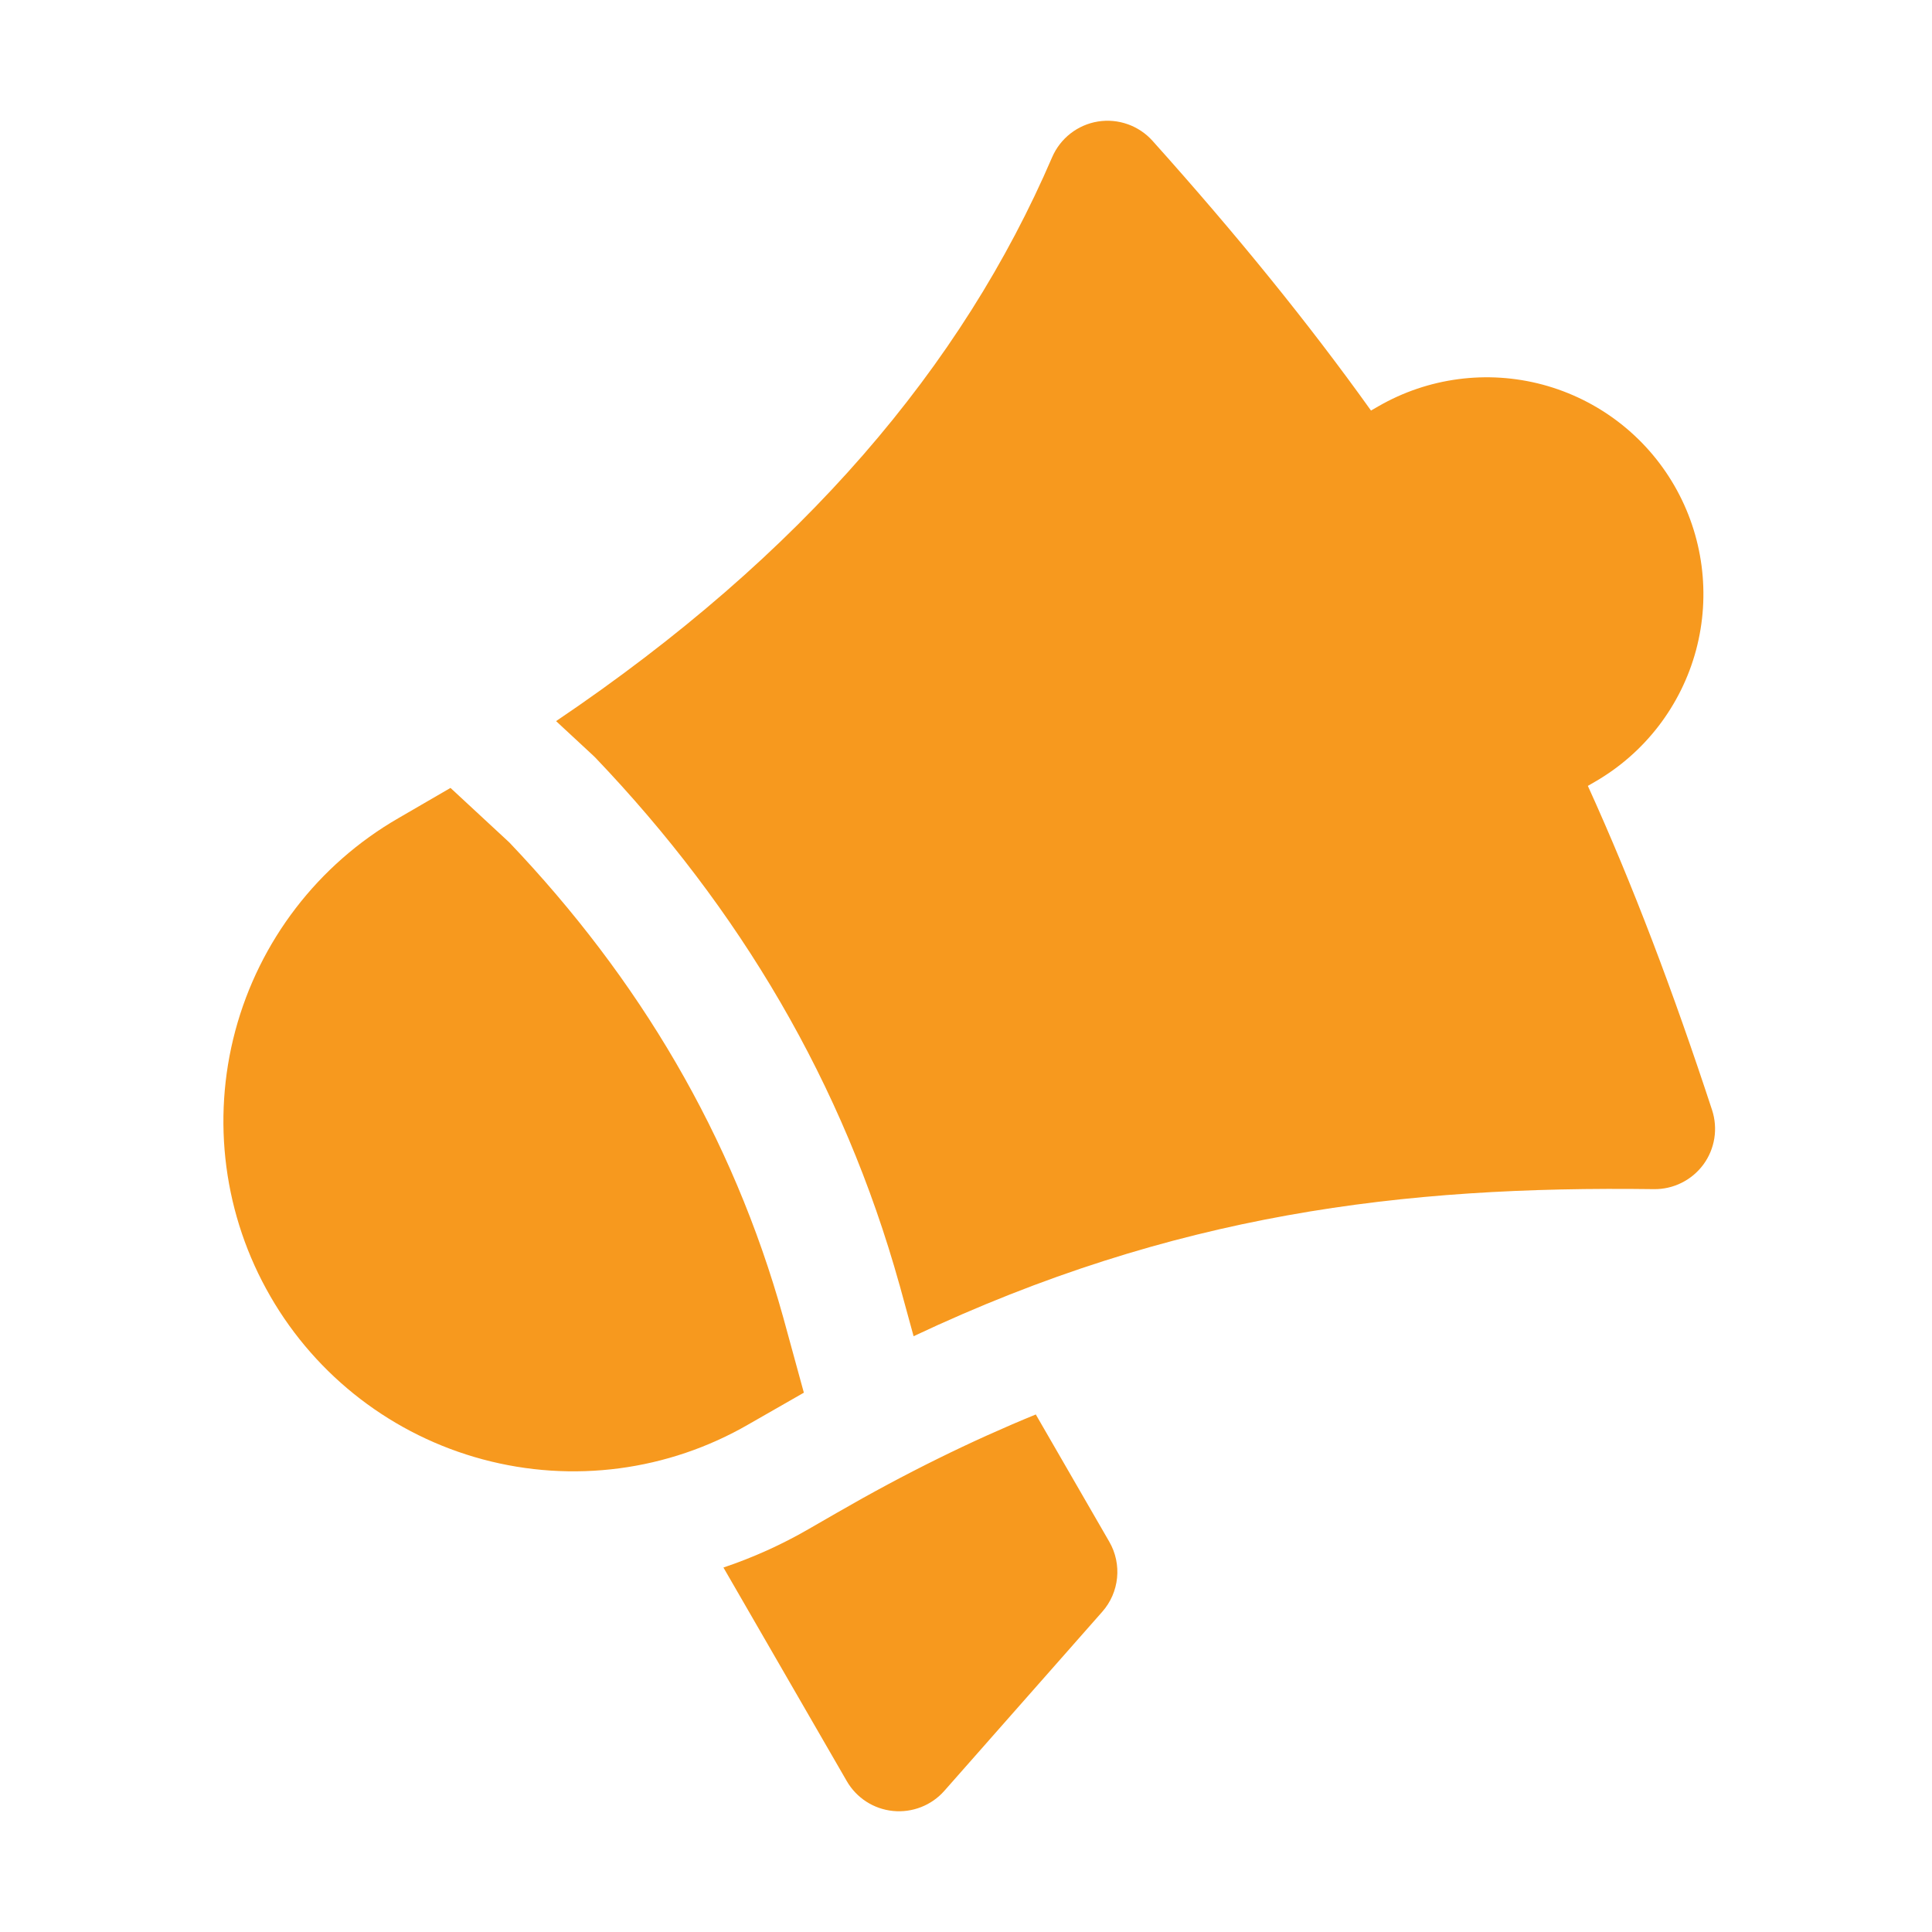 <svg xmlns="http://www.w3.org/2000/svg" width="40" height="40" viewBox="0 0 40 40" fill="none"><path fill-rule="evenodd" clip-rule="evenodd" d="M32.875 16.271C33.81 18.329 34.64 20.525 35.446 22.98C35.572 23.364 35.506 23.784 35.267 24.11C35.027 24.435 34.646 24.625 34.242 24.62C29.051 24.551 24.308 25.121 18.915 27.665L18.625 26.606L18.623 26.601C17.458 22.424 15.312 18.813 12.326 15.686C12.308 15.669 12.291 15.65 12.272 15.634L11.513 14.93C16.633 11.474 19.923 7.58 21.783 3.256C21.952 2.864 22.308 2.585 22.73 2.516C23.151 2.448 23.578 2.599 23.862 2.916C25.61 4.866 27.093 6.693 28.385 8.5L28.536 8.413C29.566 7.818 30.791 7.656 31.941 7.964C33.091 8.273 34.071 9.024 34.666 10.055C35.261 11.086 35.422 12.311 35.115 13.46C34.806 14.61 34.055 15.59 33.023 16.185L32.875 16.271ZM21.445 29.285L22.966 31.919C23.235 32.384 23.176 32.968 22.821 33.37L19.551 37.078C19.285 37.379 18.89 37.534 18.488 37.494C18.088 37.454 17.732 37.224 17.531 36.875L14.978 32.454C15.587 32.249 16.18 31.983 16.745 31.656L17.323 31.323C18.748 30.5 20.115 29.829 21.445 29.285ZM16.643 28.834C16.455 28.94 15.495 29.491 15.495 29.491C13.831 30.453 11.853 30.713 9.997 30.215C8.141 29.718 6.558 28.504 5.598 26.84L5.596 26.836C4.635 25.173 4.375 23.195 4.872 21.339C5.37 19.483 6.583 17.9 8.247 16.94C8.247 16.94 9.162 16.41 9.327 16.313L10.543 17.44C13.228 20.259 15.166 23.509 16.215 27.271L16.643 28.834Z" fill="#F7991E"></path></svg>